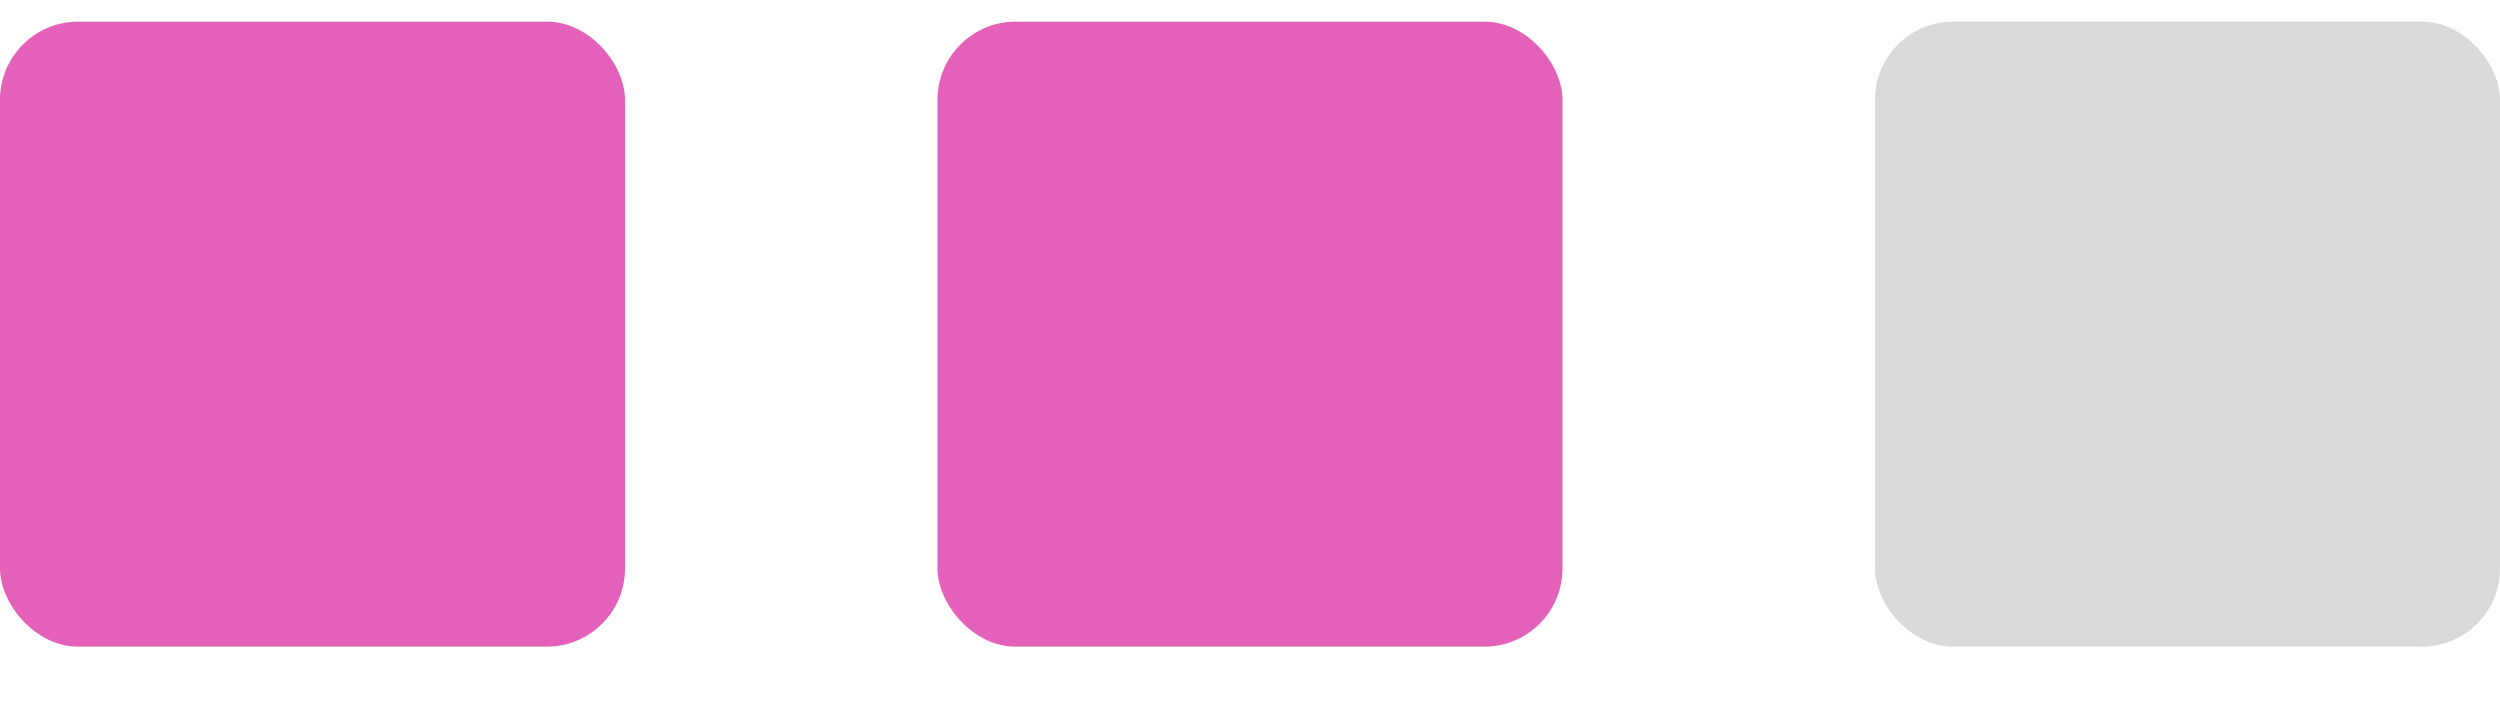 <?xml version="1.0" encoding="UTF-8"?> <svg xmlns="http://www.w3.org/2000/svg" width="32" height="9" viewBox="0 0 32 9" fill="none"><rect y="0.277" width="8" height="8" rx="1" fill="#E461B9"></rect><rect x="12" y="0.277" width="8" height="8" rx="1" fill="#E461B9"></rect><rect x="24" y="0.277" width="8" height="8" rx="1" fill="#D9D9D9"></rect></svg> 